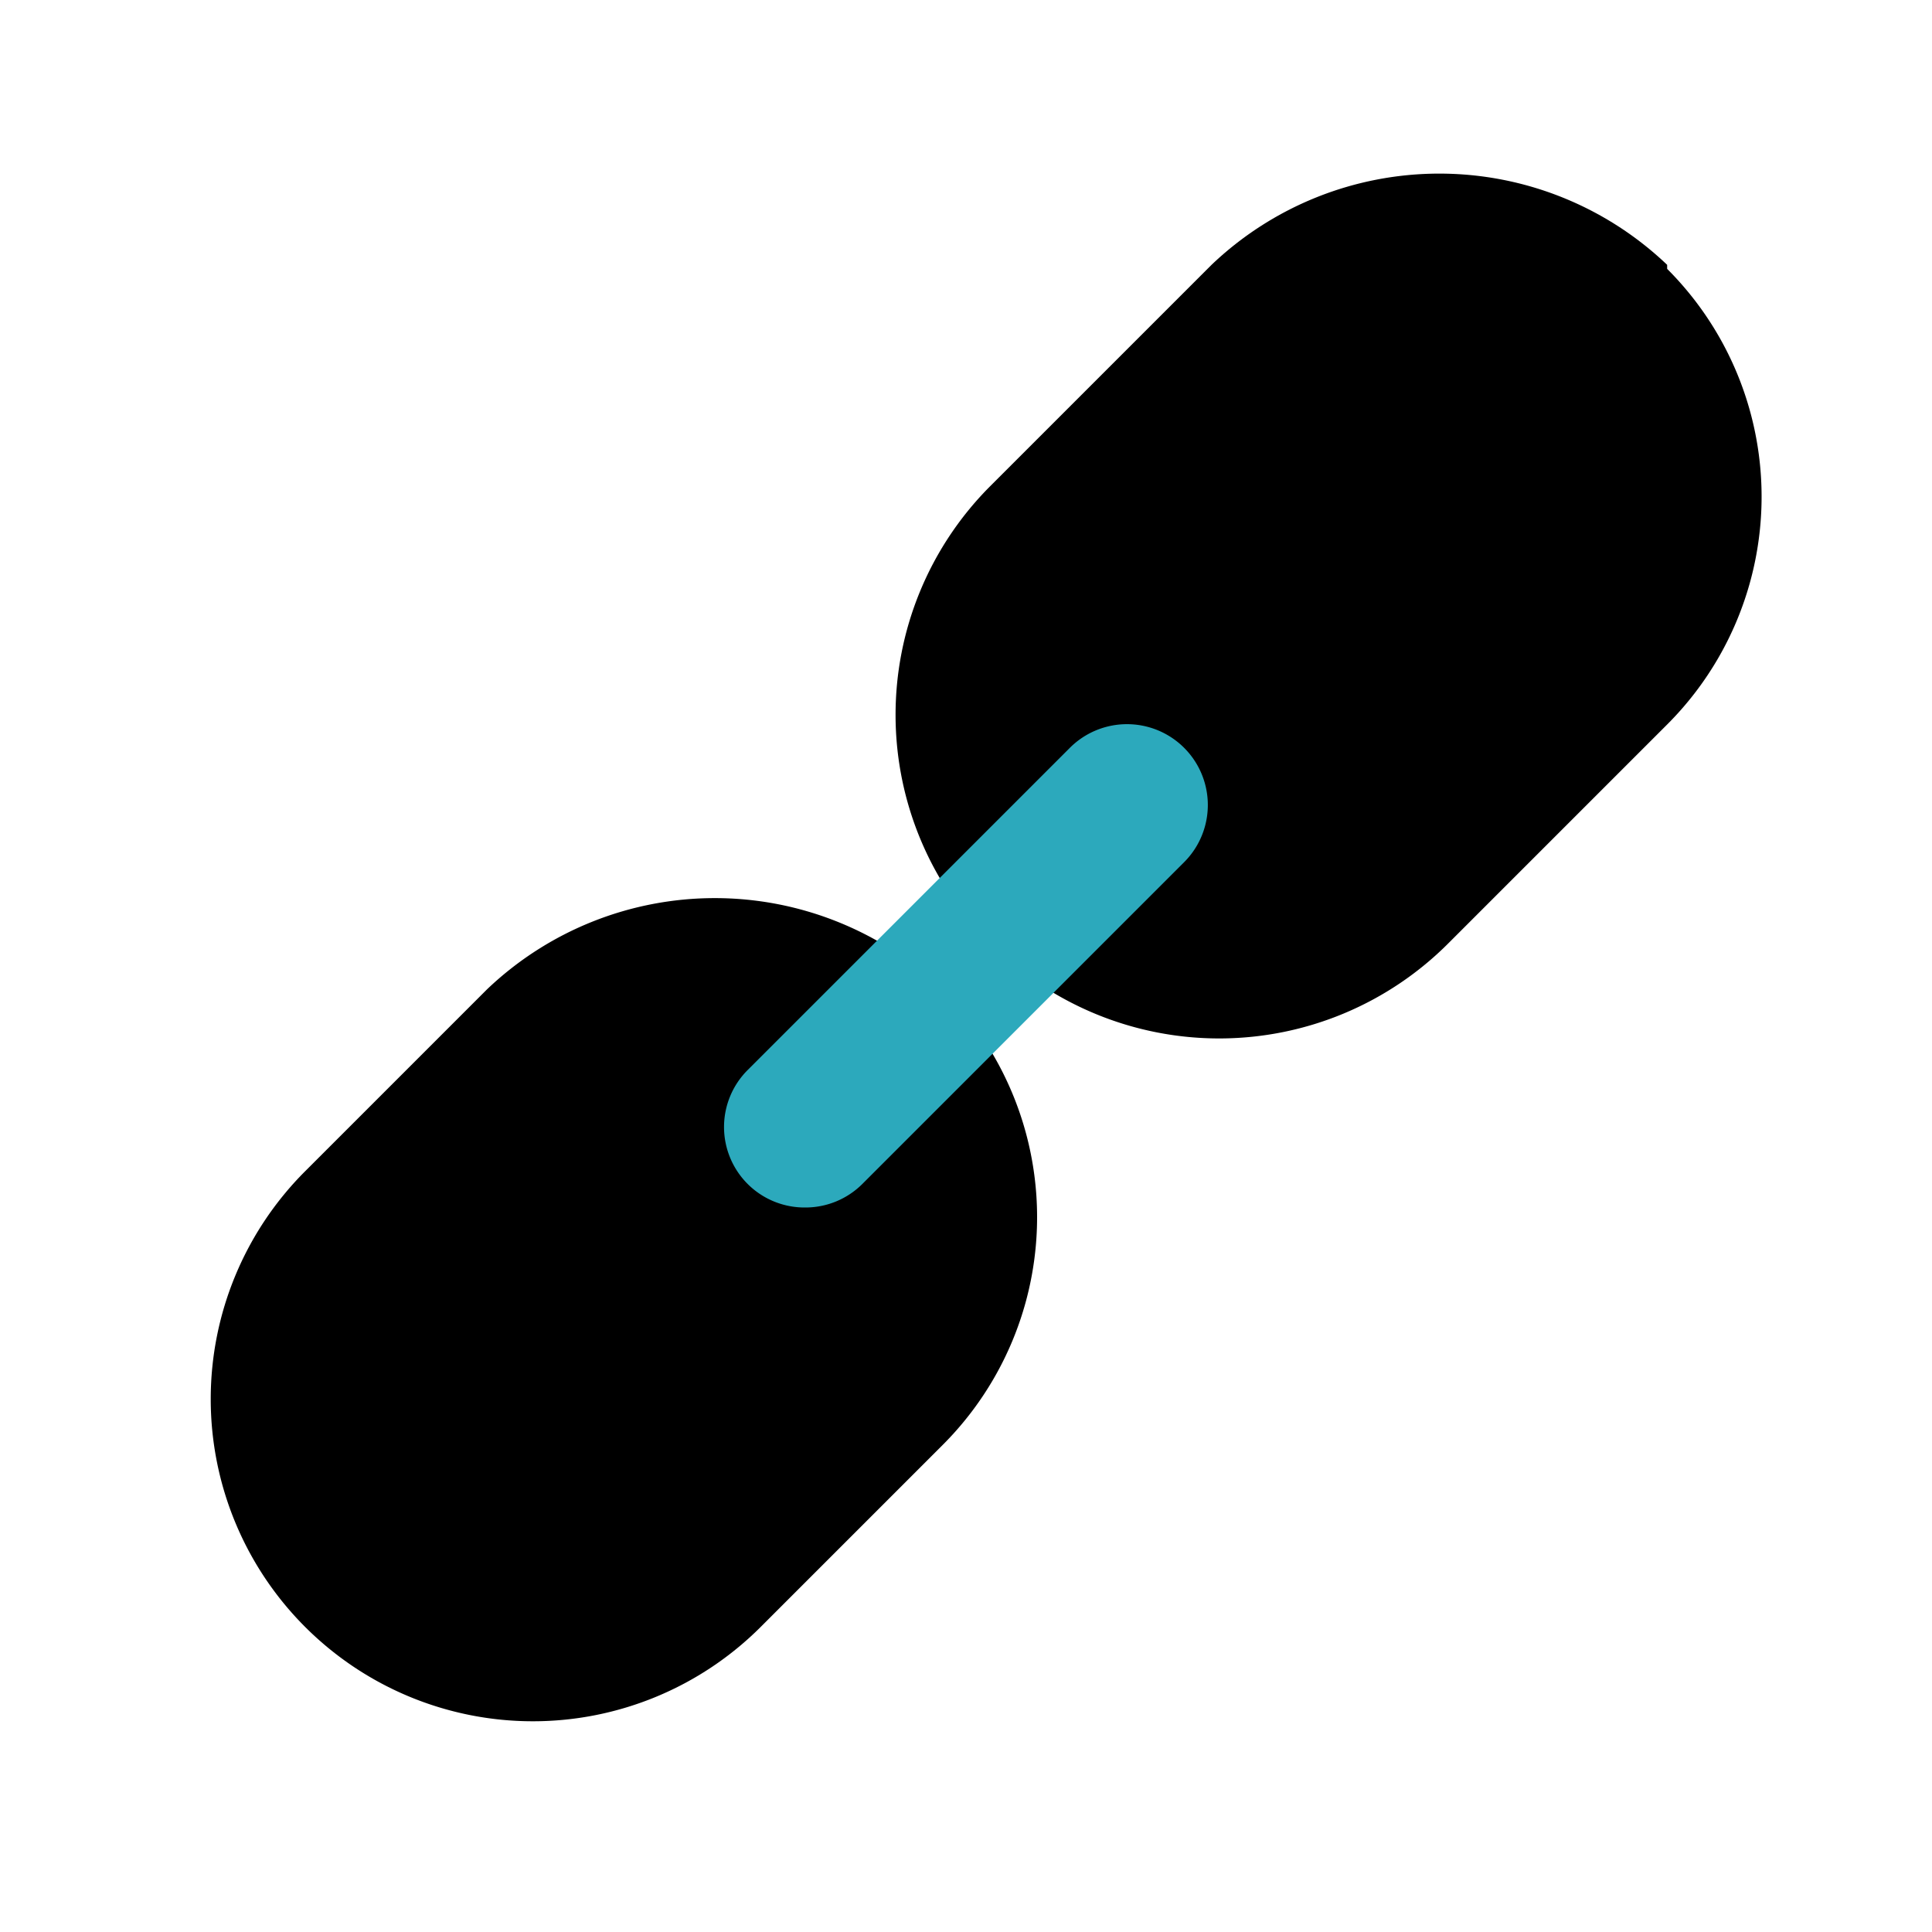 <?xml version="1.0" encoding="utf-8"?>
<svg fill="#000000" width="800px" height="800px" viewBox="0 0 24 24" id="link" data-name="Flat Color" xmlns="http://www.w3.org/2000/svg" class="icon flat-color"><path id="primary" d="M11.71,12.29a4,4,0,0,1,0,5.66L9.45,20.21a4,4,0,0,1-5.66-5.66l2.26-2.26A4.1,4.1,0,0,1,11.71,12.29Zm9-9a4.1,4.1,0,0,0-5.66,0L12.29,6.05A4,4,0,0,0,18,11.71L20.71,9a4,4,0,0,0,0-5.66Z" style="fill: rgb(0, 0, 0);"></path><path id="secondary" d="M10,15a1,1,0,0,1-.71-.29,1,1,0,0,1,0-1.42l4-4a1,1,0,0,1,1.42,1.42l-4,4A1,1,0,0,1,10,15Z" style="fill: rgb(44, 169, 188);"></path></svg>